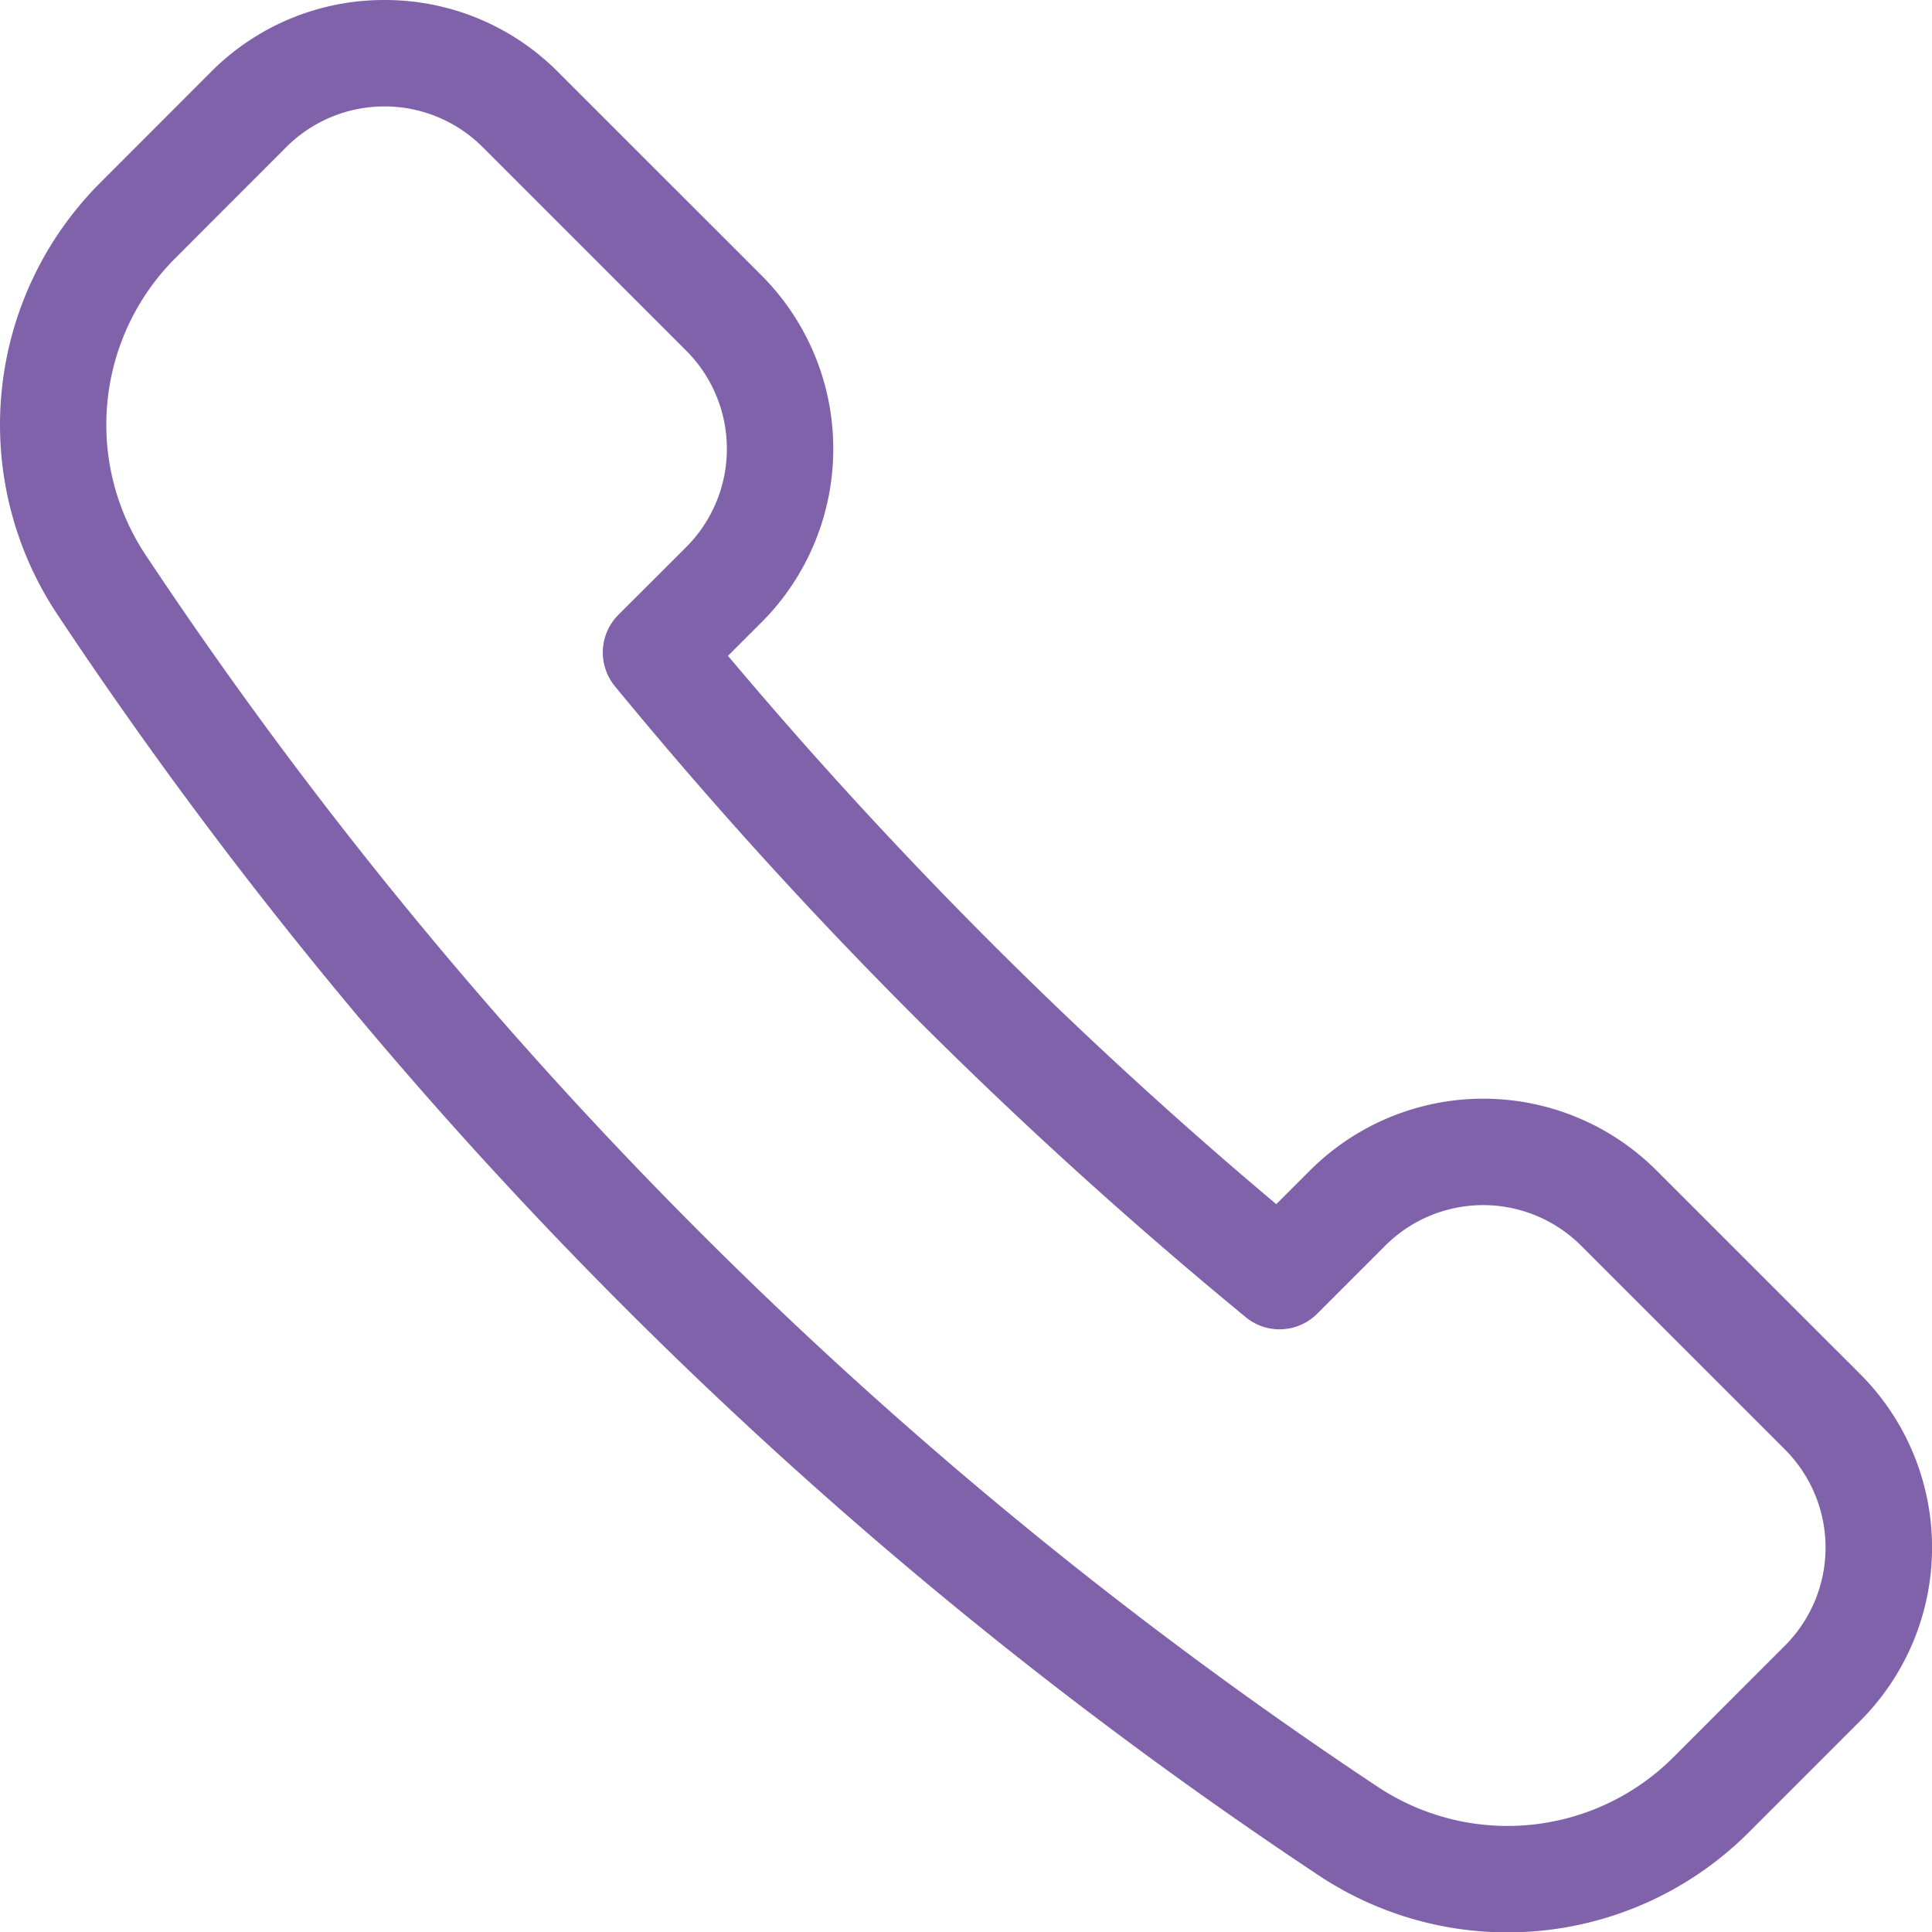 <svg xmlns="http://www.w3.org/2000/svg" width="99.848" height="99.867" viewBox="0 0 99.848 99.867"><g transform="translate(1.563 1.586)"><g transform="translate(1.165 1.165)"><path d="M18.307-1.585a12.593,12.593,0,0,1,8.961,3.71L37.8,12.654a12.689,12.689,0,0,1,0,17.916l-1.74,1.738a232.113,232.113,0,0,0,28.337,28.34l1.736-1.736a12.662,12.662,0,0,1,17.922,0l10.522,10.52a12.67,12.67,0,0,1,0,17.917L88.8,93.127a17.627,17.627,0,0,1-22.187,2.225A233.066,233.066,0,0,1,1.347,30.085,17.688,17.688,0,0,1,3.577,7.9L9.345,2.126A12.594,12.594,0,0,1,18.307-1.585Zm46.259,68.7a2.742,2.742,0,0,1-1.742-.623A236.882,236.882,0,0,1,30.213,33.876a2.75,2.75,0,0,1,.184-3.688l3.511-3.507a7.181,7.181,0,0,0,0-10.138L23.379,6.014a7.176,7.176,0,0,0-10.145,0L7.467,11.786A12.169,12.169,0,0,0,5.935,27.051,227.518,227.518,0,0,0,69.648,90.764a12.127,12.127,0,0,0,15.263-1.525l5.773-5.775a7.17,7.17,0,0,0,0-10.139L80.159,62.8a7.162,7.162,0,0,0-10.141,0l-3.507,3.507A2.745,2.745,0,0,1,64.566,67.114Z" transform="translate(-1.165 -1.165)" fill="#7f62aa"/></g></g></svg>